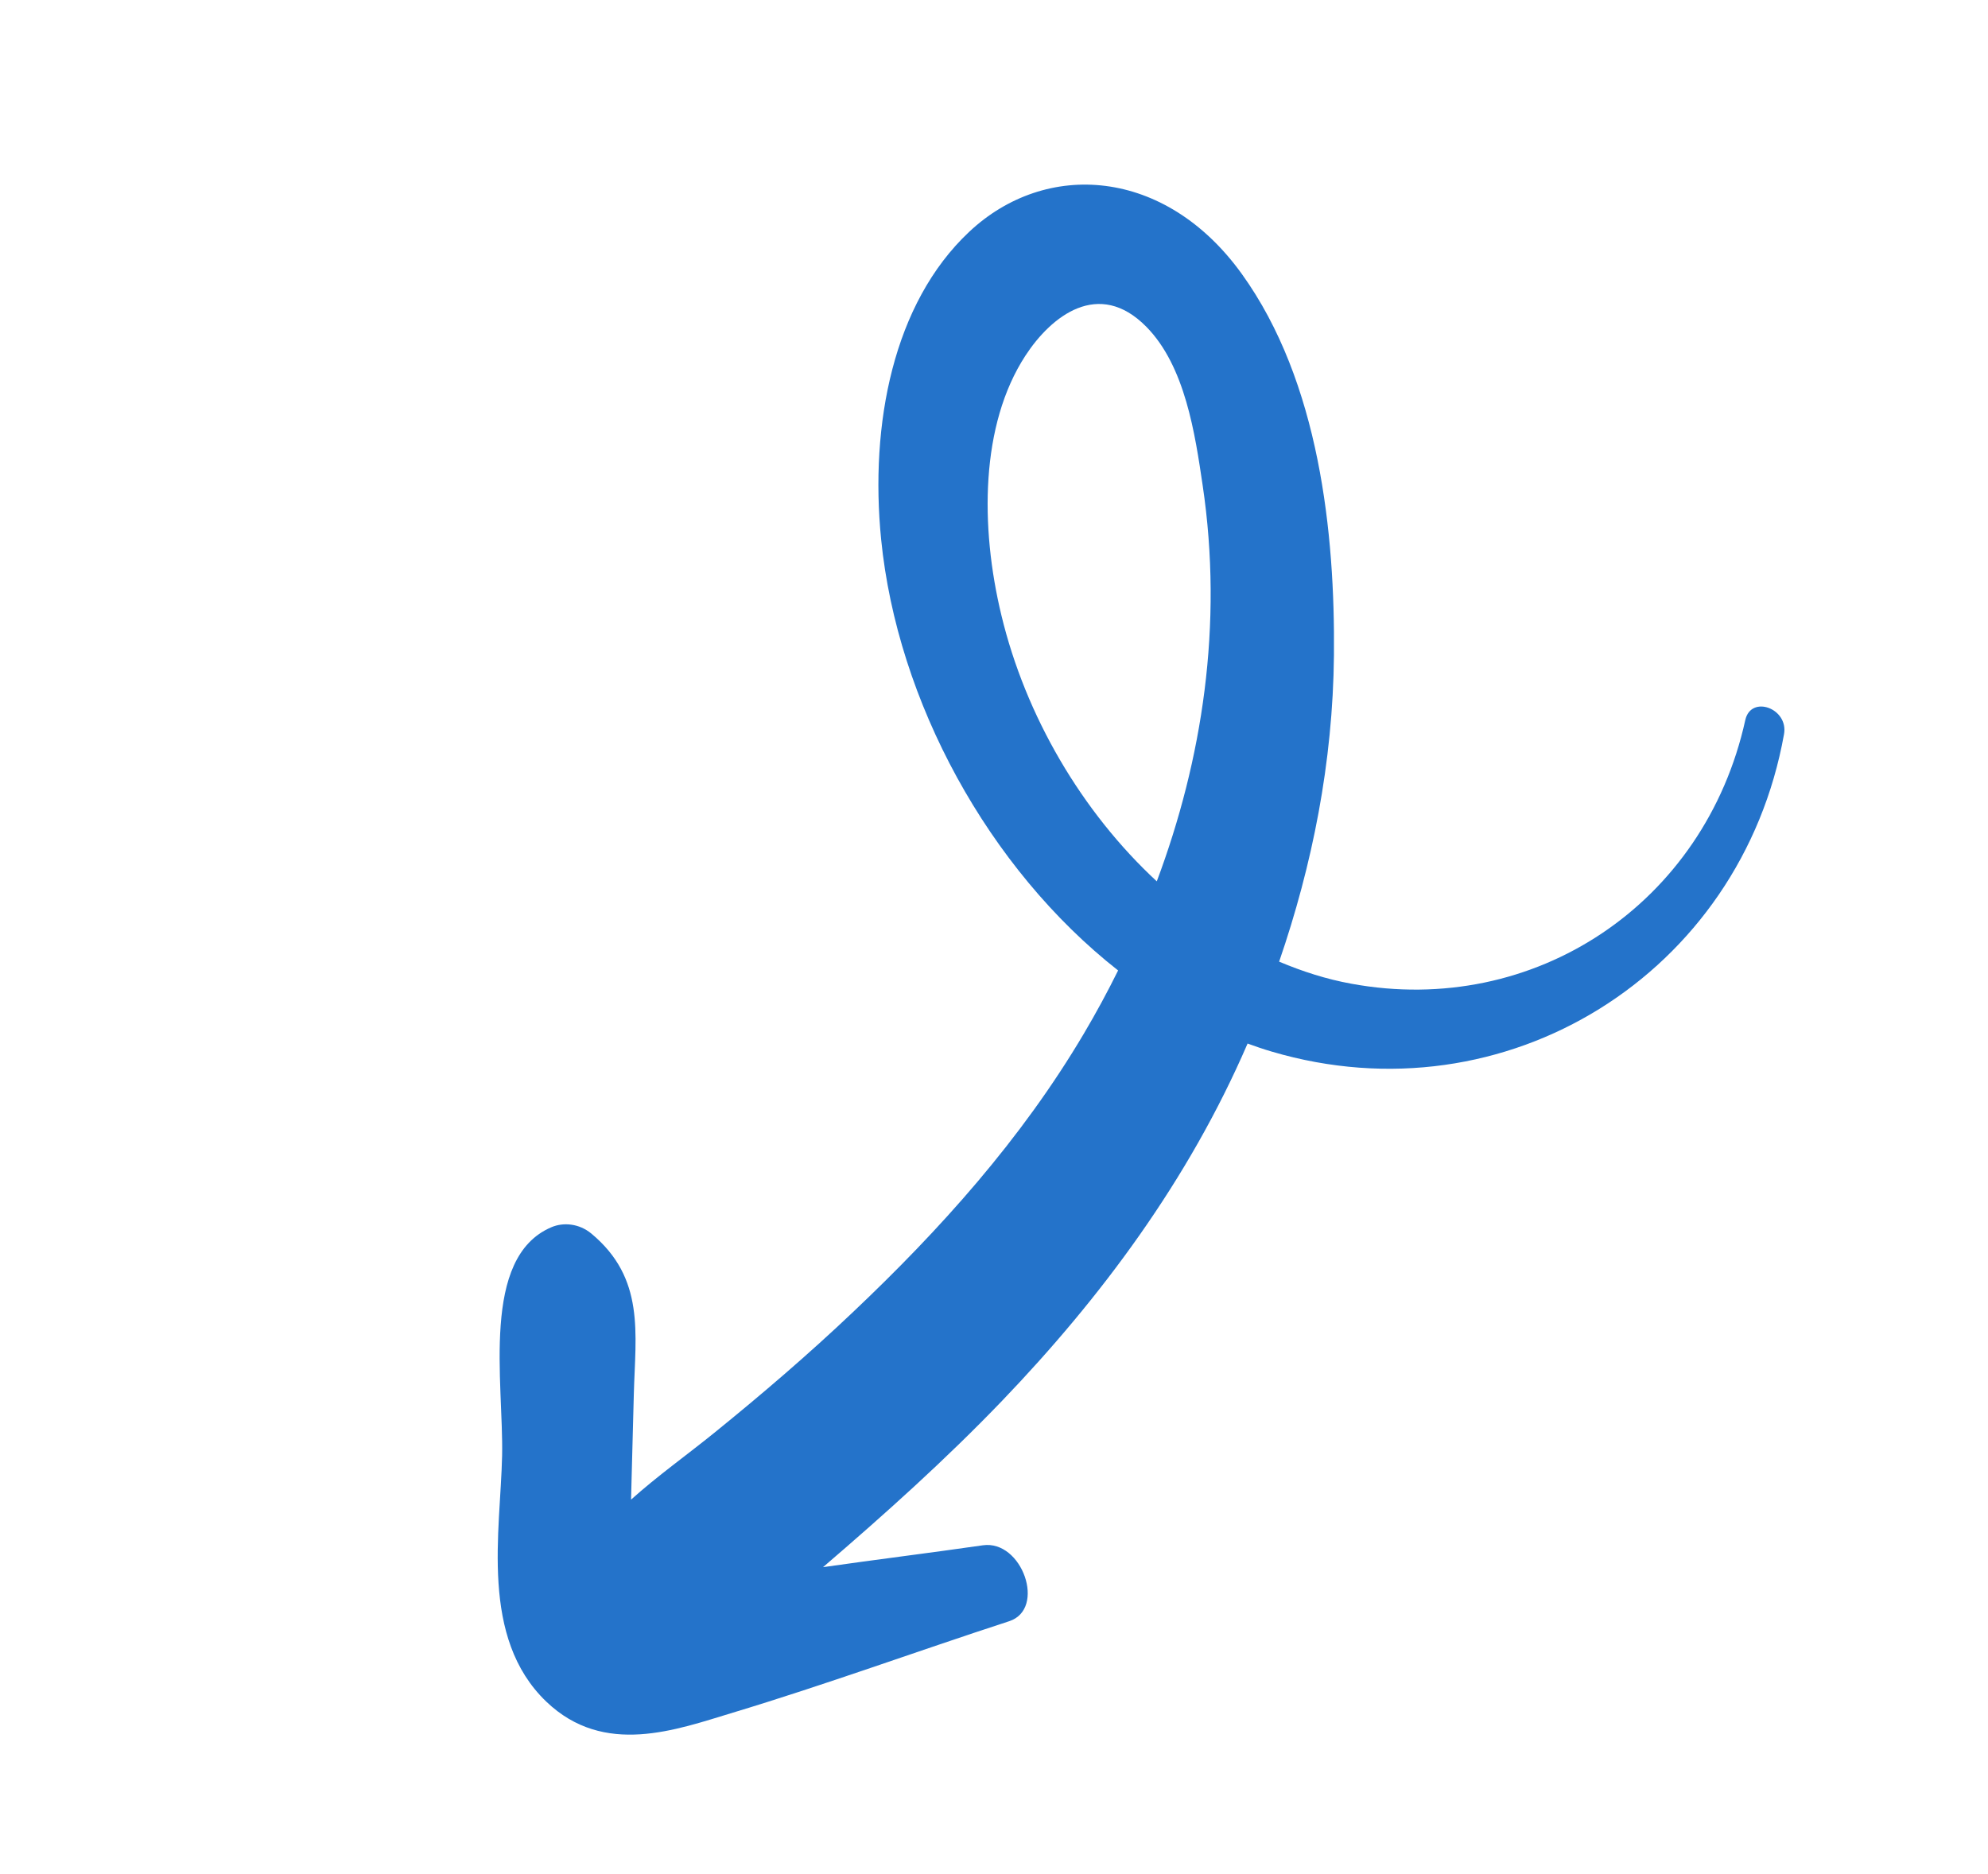 <svg xmlns="http://www.w3.org/2000/svg" width="35" height="33" viewBox="0 0 35 33" fill="none"><path d="M9.619 29.964C10.637 30.938 11.908 30.457 12.906 30.156C14.544 29.661 16.144 29.076 17.767 28.547C18.425 28.333 17.997 27.111 17.304 27.21C16.367 27.345 15.427 27.461 14.49 27.595C15.577 26.662 16.646 25.704 17.644 24.664C19.378 22.856 20.922 20.787 21.961 18.383C21.962 18.38 21.963 18.378 21.964 18.375C22.104 18.426 22.244 18.474 22.387 18.516C26.515 19.738 30.654 17.146 31.409 12.927C31.49 12.471 30.826 12.232 30.727 12.679C30.016 15.909 27.018 17.917 23.788 17.321C23.353 17.242 22.93 17.106 22.52 16.933C23.102 15.241 23.467 13.429 23.485 11.536C23.505 9.402 23.233 6.725 21.861 4.821C20.515 2.952 18.415 2.81 17.061 4.084C15.723 5.343 15.312 7.472 15.513 9.498C15.797 12.35 17.402 15.296 19.685 17.088C19.497 17.468 19.296 17.839 19.084 18.197C17.983 20.061 16.543 21.66 15.015 23.106C14.231 23.85 13.412 24.552 12.576 25.229C12.09 25.623 11.574 25.989 11.11 26.406C11.126 25.785 11.142 25.164 11.159 24.543C11.188 23.471 11.358 22.509 10.411 21.721C10.197 21.544 9.92 21.518 9.706 21.61C8.458 22.144 8.866 24.336 8.84 25.631C8.811 26.973 8.441 28.836 9.619 29.964ZM17.63 10.833C17.254 9.275 17.26 7.481 18.052 6.264C18.51 5.561 19.345 4.906 20.18 5.752C20.869 6.449 21.041 7.654 21.173 8.542C21.54 11.005 21.166 13.383 20.366 15.519C19.046 14.296 18.056 12.608 17.63 10.833Z" fill="#2473CA"></path></svg>